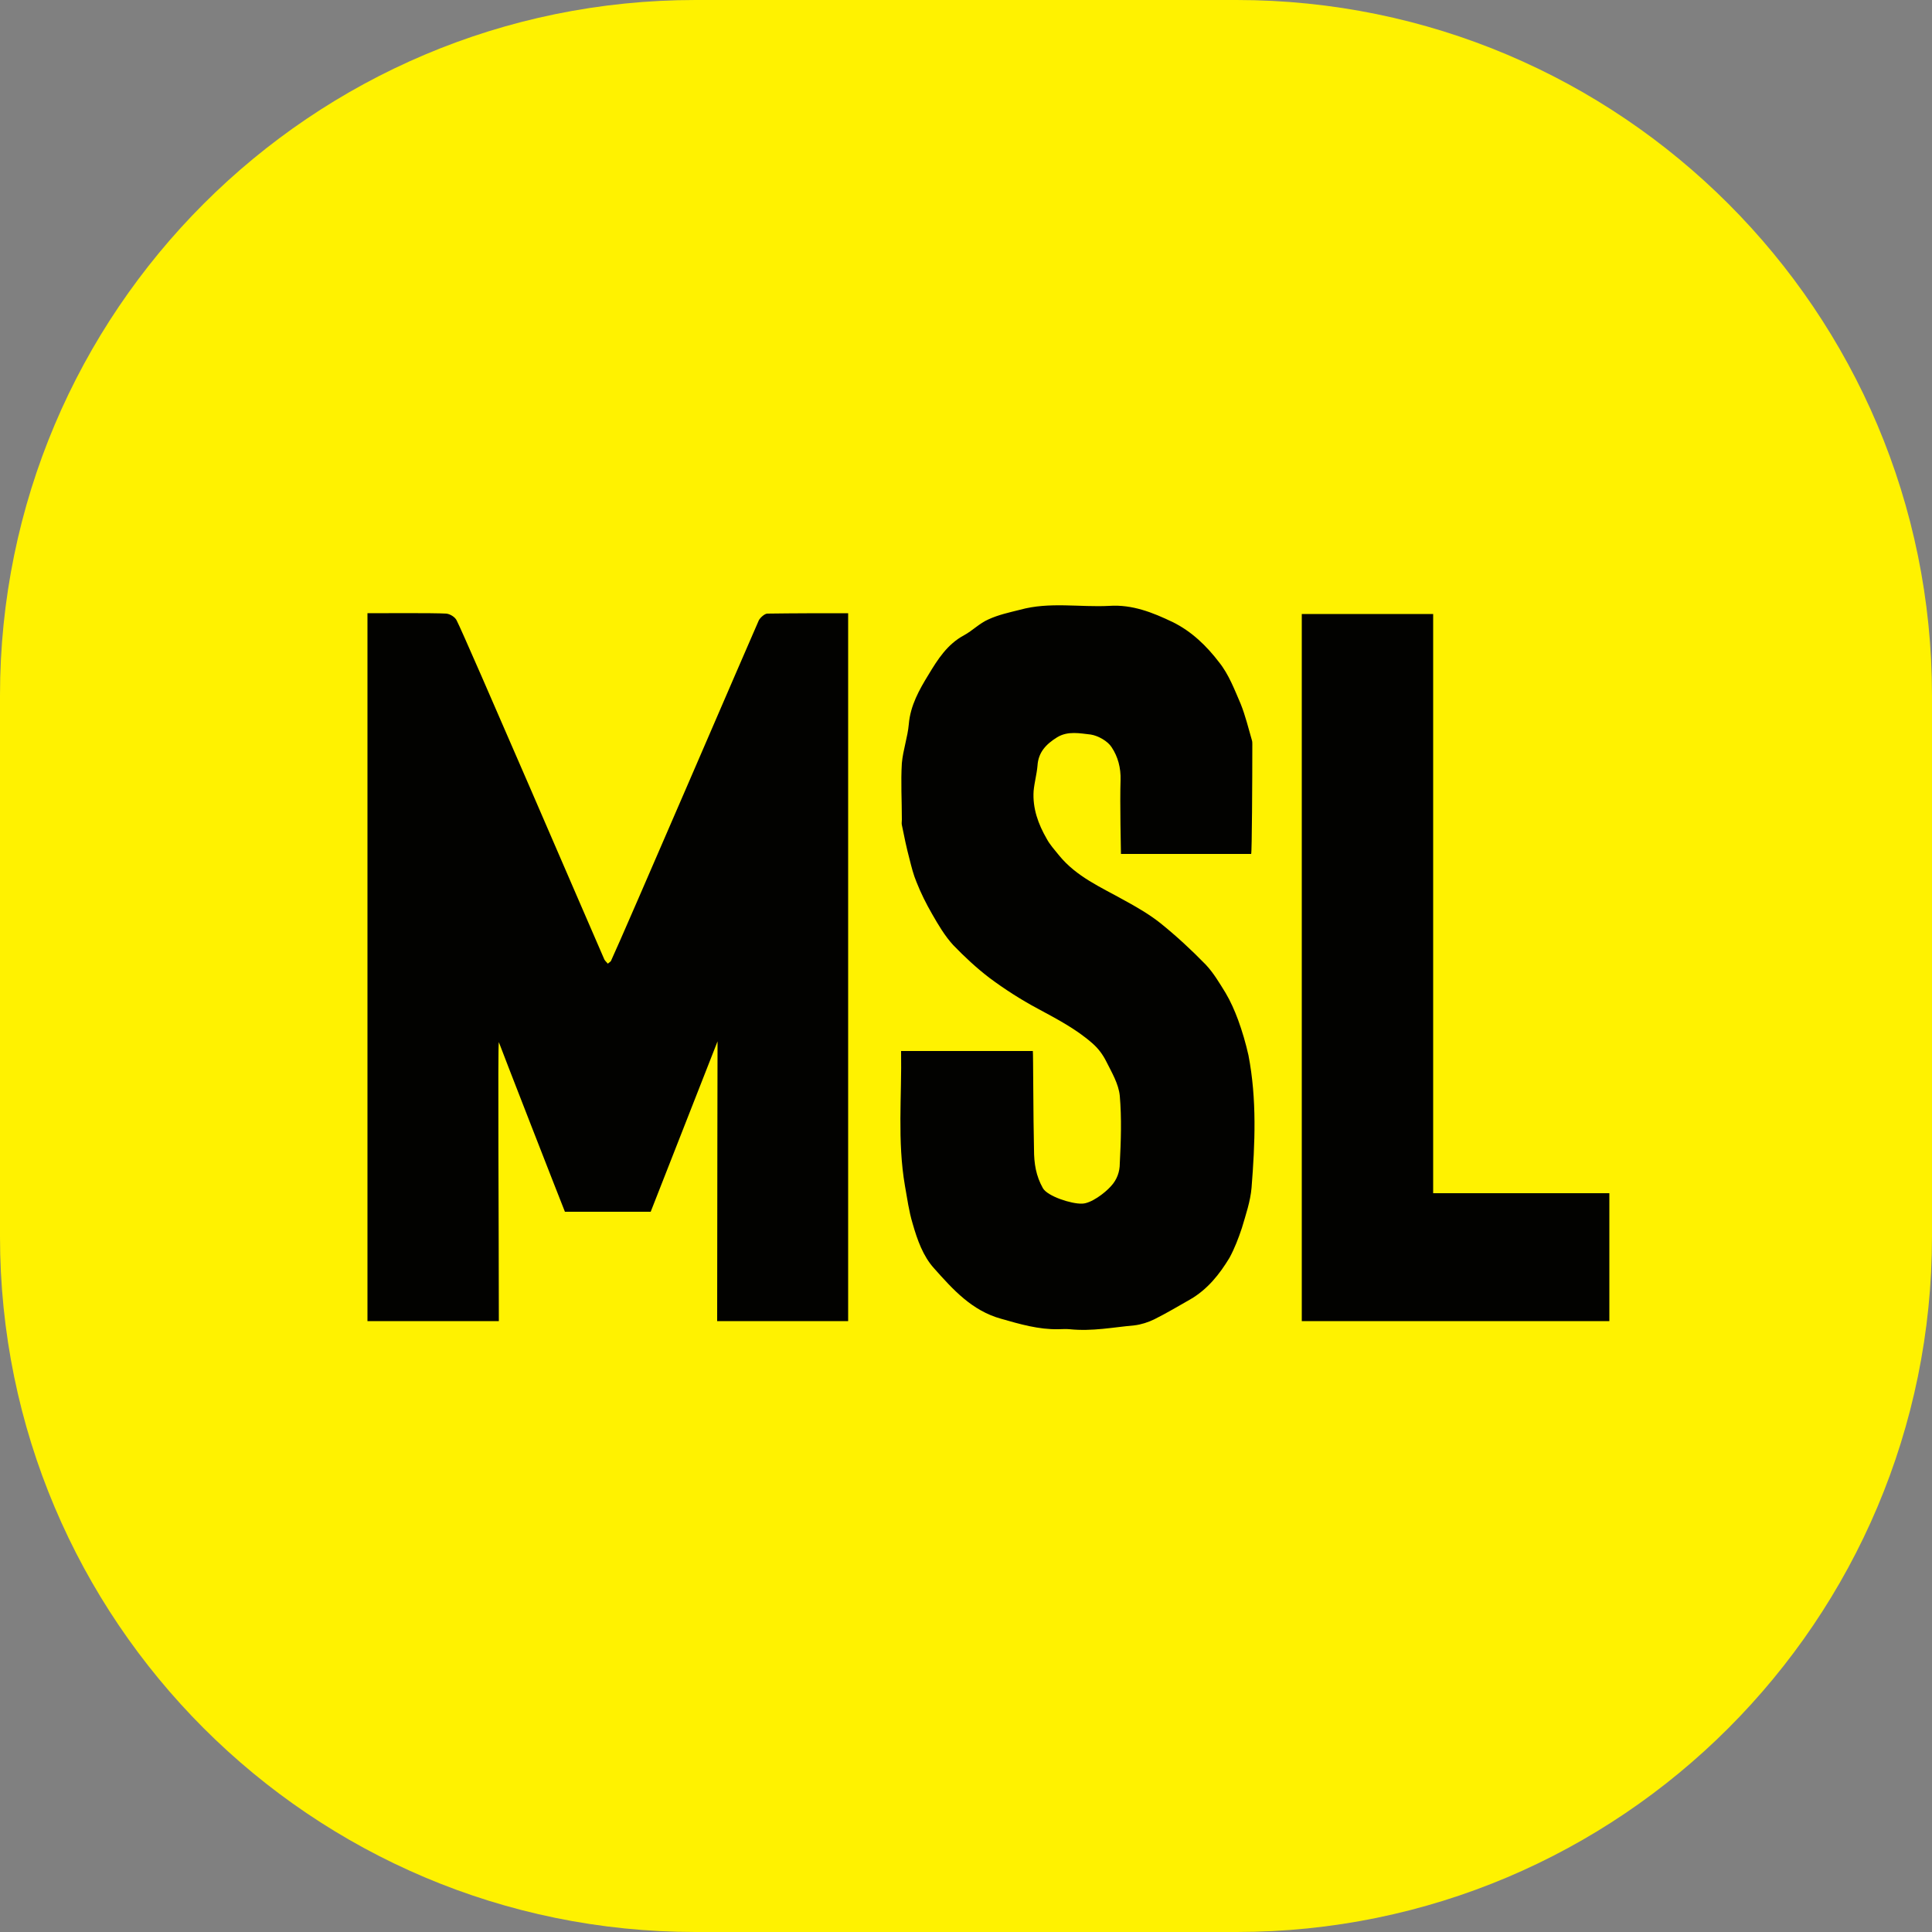 <svg version="1.2" xmlns="http://www.w3.org/2000/svg" width="500" height="500"><rect width="100%" height="100%" fill="#808080" stroke="none"/><style>.b{fill:#020200}</style><path fill-rule="evenodd" d="M180 0h140c99.4 0 180 80.6 180 180v140c0 99.4-80.6 180-180 180H180C80.6 500 0 419.4 0 320V180C0 80.6 80.6 0 180 0z" style="fill:#fff200"/><path class="b" d="M168.4 313.6h-22.2c-1.1-2.7-16.7-42.7-17.1-43.9-.3.1 0 48.5 0 72.2h-34V158.7c3.5 0 17.1-.1 20.4.1 1 .1 2.3.9 2.7 1.8 1.8 3.3 36.2 83.2 38.2 87.7.2.4.6.7.9 1.1.3-.3.8-.5.9-.9 2.7-5.7 37.3-86.1 38.2-88 .4-.7 1.5-1.7 2.2-1.7 6.9-.1 13.8-.1 20.9-.1v183.2h-33.9c0-23.2.1-71.8.1-72.4M274.1 221.4c4.5 5.5 10.8 8.2 16.7 11.5 3.3 1.8 6.6 3.7 9.5 6 4.1 3.3 8 6.9 11.7 10.7 2 2.1 3.6 4.8 5.2 7.4 1.3 2.2 2.3 4.5 3.2 6.9 1.1 3 2 6.1 2.7 9.2 2.2 11.4 1.7 22.9.8 34.3-.3 3.5-1.5 7-2.5 10.4-.9 2.7-1.9 5.3-3.2 7.7-2.6 4.3-5.7 8.2-10.2 10.8-3 1.7-6 3.5-9.2 5.1-1.6.8-3.5 1.4-5.2 1.6-5.6.5-10.9 1.6-16.8 1-1-.1-2 0-2.9 0-5.1.1-9.9-1.3-14.8-2.7-7.6-2.1-12.5-7.6-17.4-13.1-2.8-3.1-4.3-7.3-5.5-11.5-1-3.3-1.4-6.5-2-9.8-2-11.6-.8-23.2-1-34.9h34.1c.1.6.1 17.6.3 25.5 0 3.6.5 6.8 2.3 10 1.2 2.1 7.4 4.1 10.1 4 2.3 0 5.9-2.7 7.5-4.5 1.6-1.7 2.3-3.8 2.3-5.9.3-5.8.5-11.7 0-17.5-.3-3.1-2.1-6.1-3.5-8.9-.9-1.8-2.1-3.4-3.6-4.7-4.2-3.7-9.2-6.3-14.2-9-4.3-2.3-8.5-5-12.4-7.9-3.4-2.6-6.5-5.5-9.4-8.5-2.2-2.4-3.9-5.3-5.5-8.1-1.5-2.6-2.9-5.4-4-8.2-.8-1.9-1.3-3.9-1.8-5.9-.8-3-1.4-5.9-2-8.9-.1-.4 0-.9 0-1.4 0-4.9-.3-9.8 0-14.6.3-3.4 1.5-6.7 1.8-10.1.4-4.8 2.7-8.9 5.1-12.8 2.4-4 4.9-7.9 9.2-10.2 2.2-1.2 4-3.1 6.3-4.1 2.6-1.2 5.4-1.8 8.2-2.5 7.6-2.1 15.4-.6 23.1-1 5.9-.4 11.2 1.7 16.4 4.2 4.9 2.4 8.8 6.2 12 10.4 2.5 3.1 4 7.1 5.6 10.8 1.2 3 2 6.3 2.9 9.4.1.3.1.7.1 1 0 9.2-.1 28-.3 28.4h-33.7c0-.6-.3-13.4-.1-19.1.1-3.2-.7-6.1-2.3-8.5-1-1.6-3.5-3-5.4-3.3-2.8-.3-5.9-1-8.7.7-2.9 1.8-4.9 3.9-5.1 7.4-.2 2.2-.8 4.3-1 6.5-.3 4.5 1.2 8.6 3.4 12.4.8 1.5 2 2.8 3.2 4.3zM370.9 158.9v149.9h45.6v33.1h-79.6v-183h34z"/></svg>
<!-- я люблю большие члены -->
